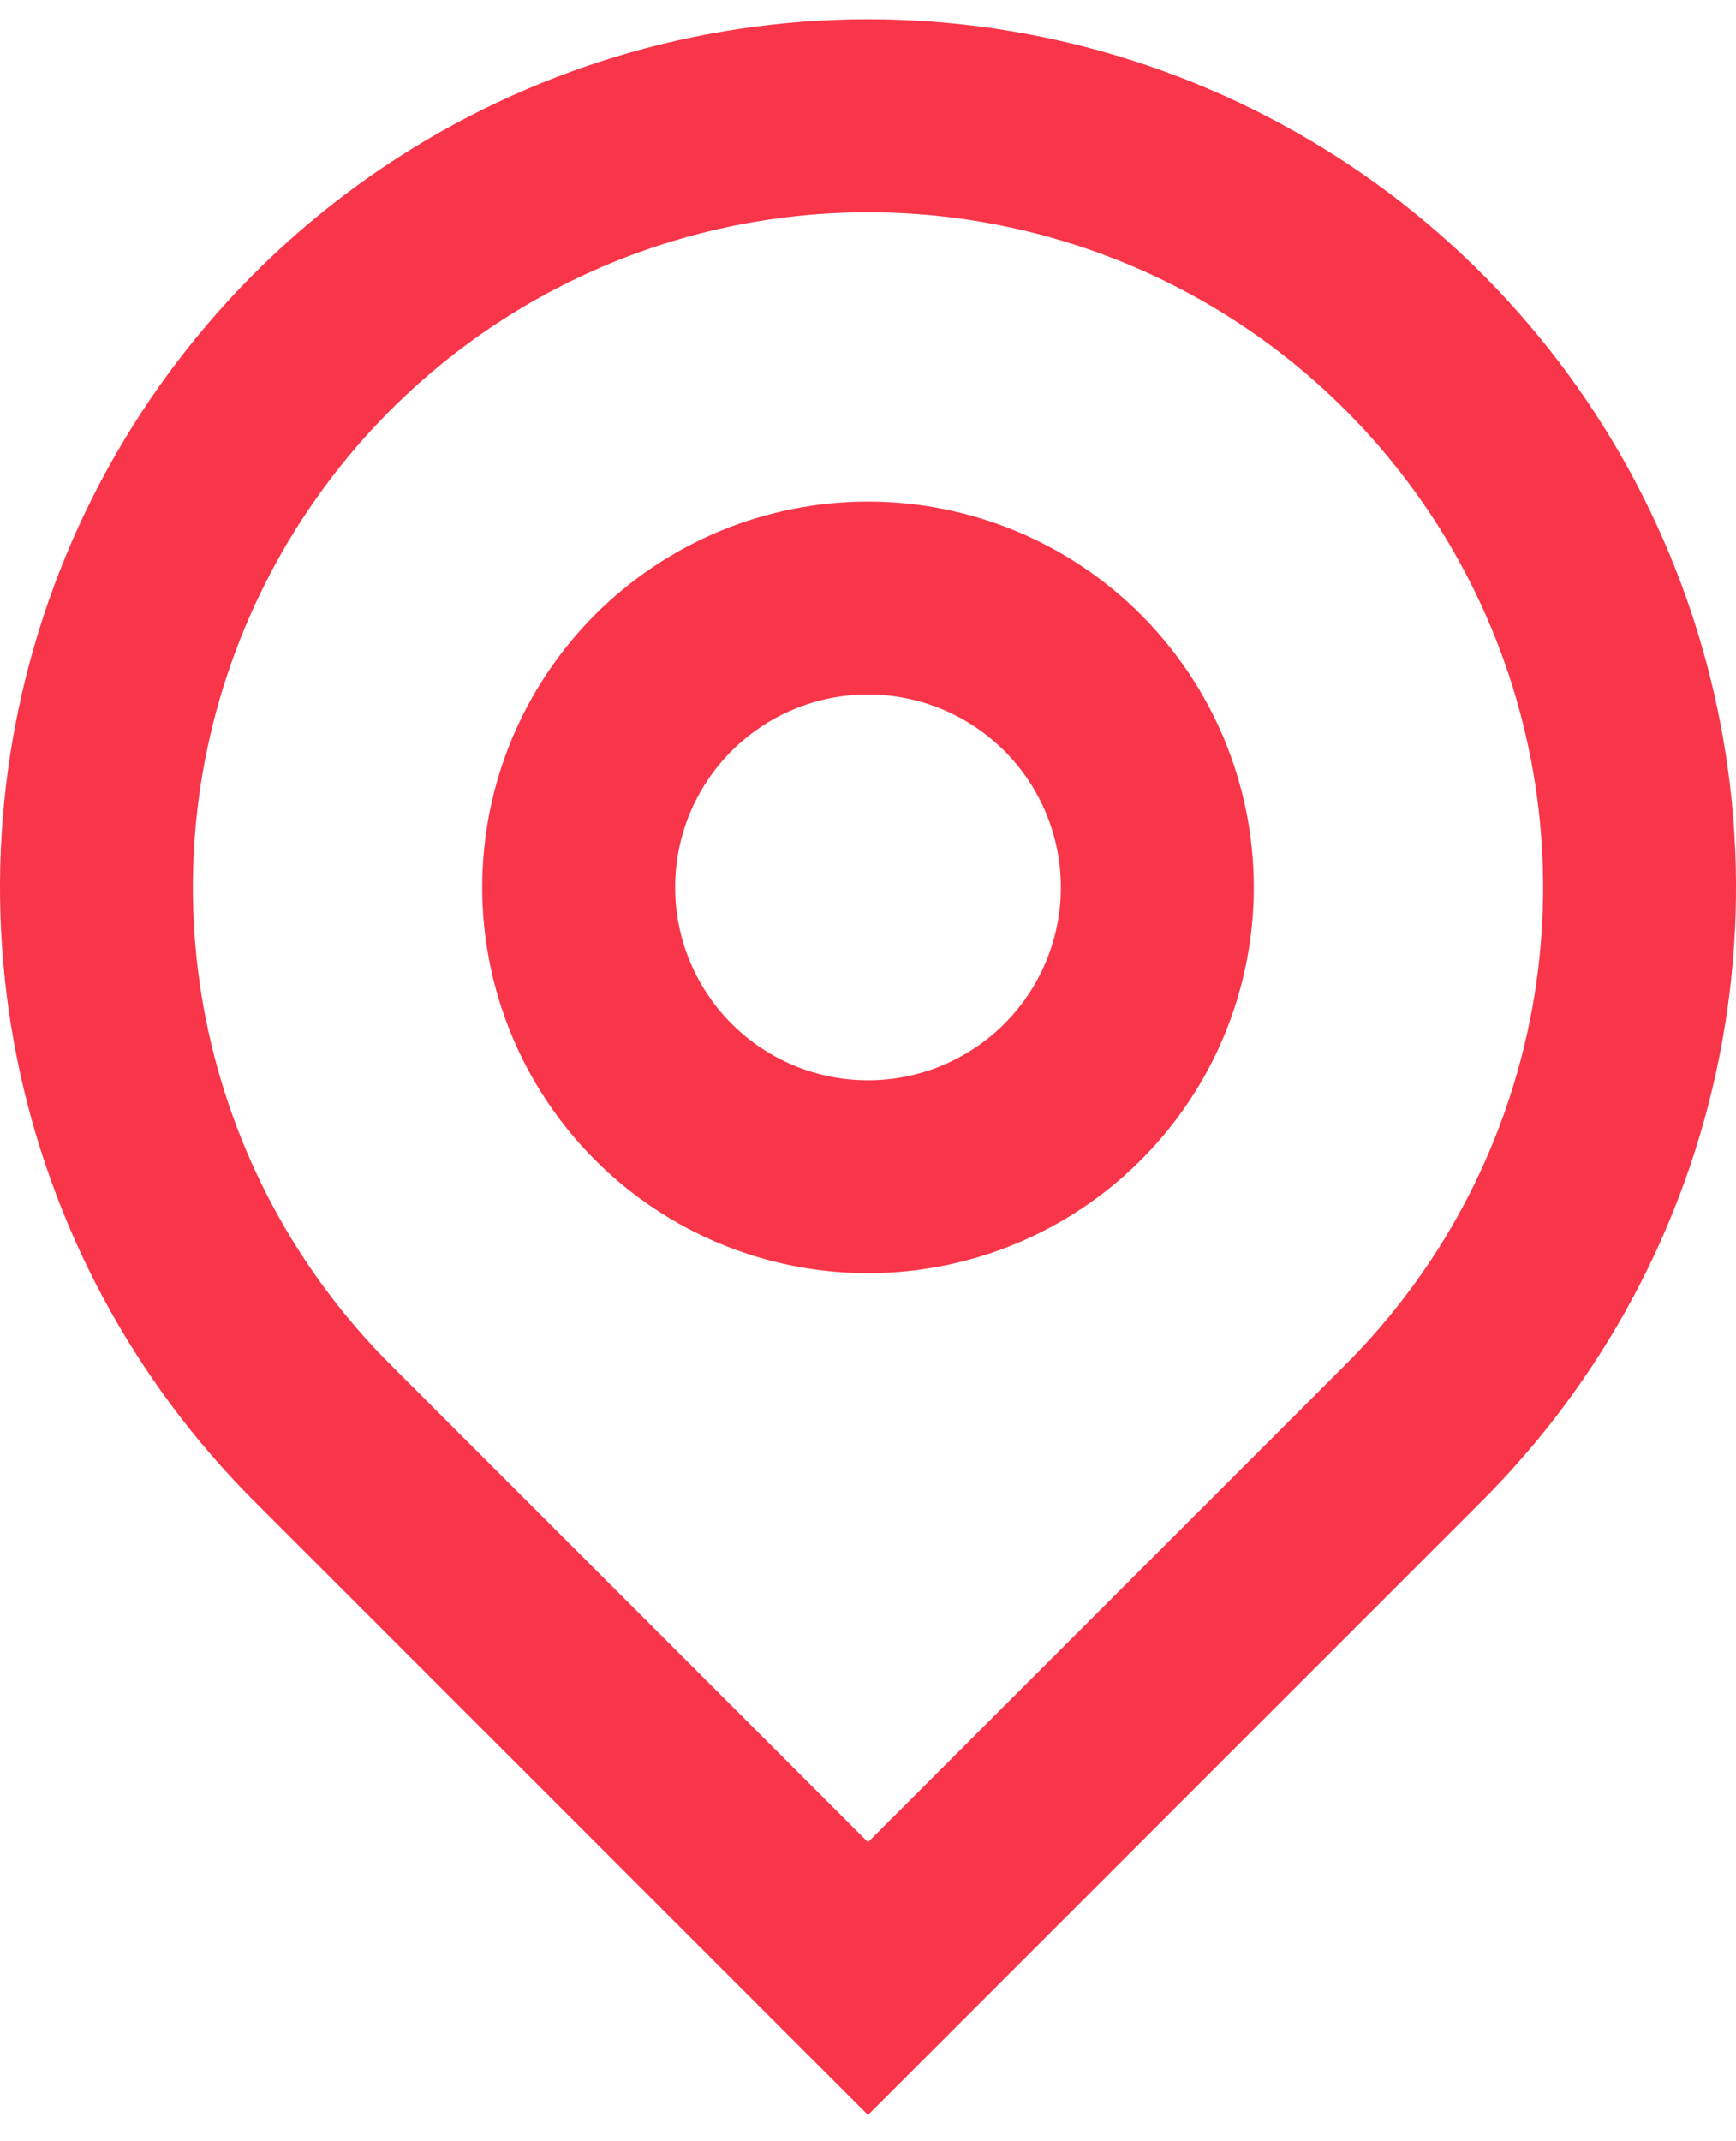 <svg width="30" height="37" viewBox="0 0 30 37" fill="none" xmlns="http://www.w3.org/2000/svg">
<path d="M15 31.833L23.25 23.583C24.881 21.952 25.992 19.873 26.443 17.61C26.893 15.347 26.662 13.001 25.779 10.869C24.895 8.738 23.4 6.916 21.482 5.634C19.563 4.352 17.307 3.668 15 3.668C12.693 3.668 10.437 4.352 8.518 5.634C6.6 6.916 5.105 8.738 4.222 10.869C3.338 13.001 3.107 15.347 3.557 17.61C4.007 19.873 5.119 21.952 6.75 23.583L15 31.833ZM15 36.547L4.393 25.94C2.296 23.842 0.867 21.169 0.288 18.26C-0.291 15.35 0.007 12.334 1.142 9.593C2.277 6.852 4.2 4.51 6.666 2.861C9.133 1.213 12.033 0.333 15 0.333C17.967 0.333 20.867 1.213 23.334 2.861C25.8 4.51 27.723 6.852 28.858 9.593C29.994 12.334 30.291 15.35 29.712 18.26C29.133 21.169 27.704 23.842 25.607 25.94L15 36.547ZM15 18.667C15.884 18.667 16.732 18.316 17.357 17.69C17.982 17.065 18.333 16.217 18.333 15.333C18.333 14.449 17.982 13.601 17.357 12.976C16.732 12.351 15.884 12 15 12C14.116 12 13.268 12.351 12.643 12.976C12.018 13.601 11.667 14.449 11.667 15.333C11.667 16.217 12.018 17.065 12.643 17.69C13.268 18.316 14.116 18.667 15 18.667ZM15 22C13.232 22 11.536 21.298 10.286 20.047C9.036 18.797 8.333 17.102 8.333 15.333C8.333 13.565 9.036 11.87 10.286 10.619C11.536 9.369 13.232 8.667 15 8.667C16.768 8.667 18.464 9.369 19.714 10.619C20.964 11.87 21.667 13.565 21.667 15.333C21.667 17.102 20.964 18.797 19.714 20.047C18.464 21.298 16.768 22 15 22Z" fill="#F93549"/>
</svg>
